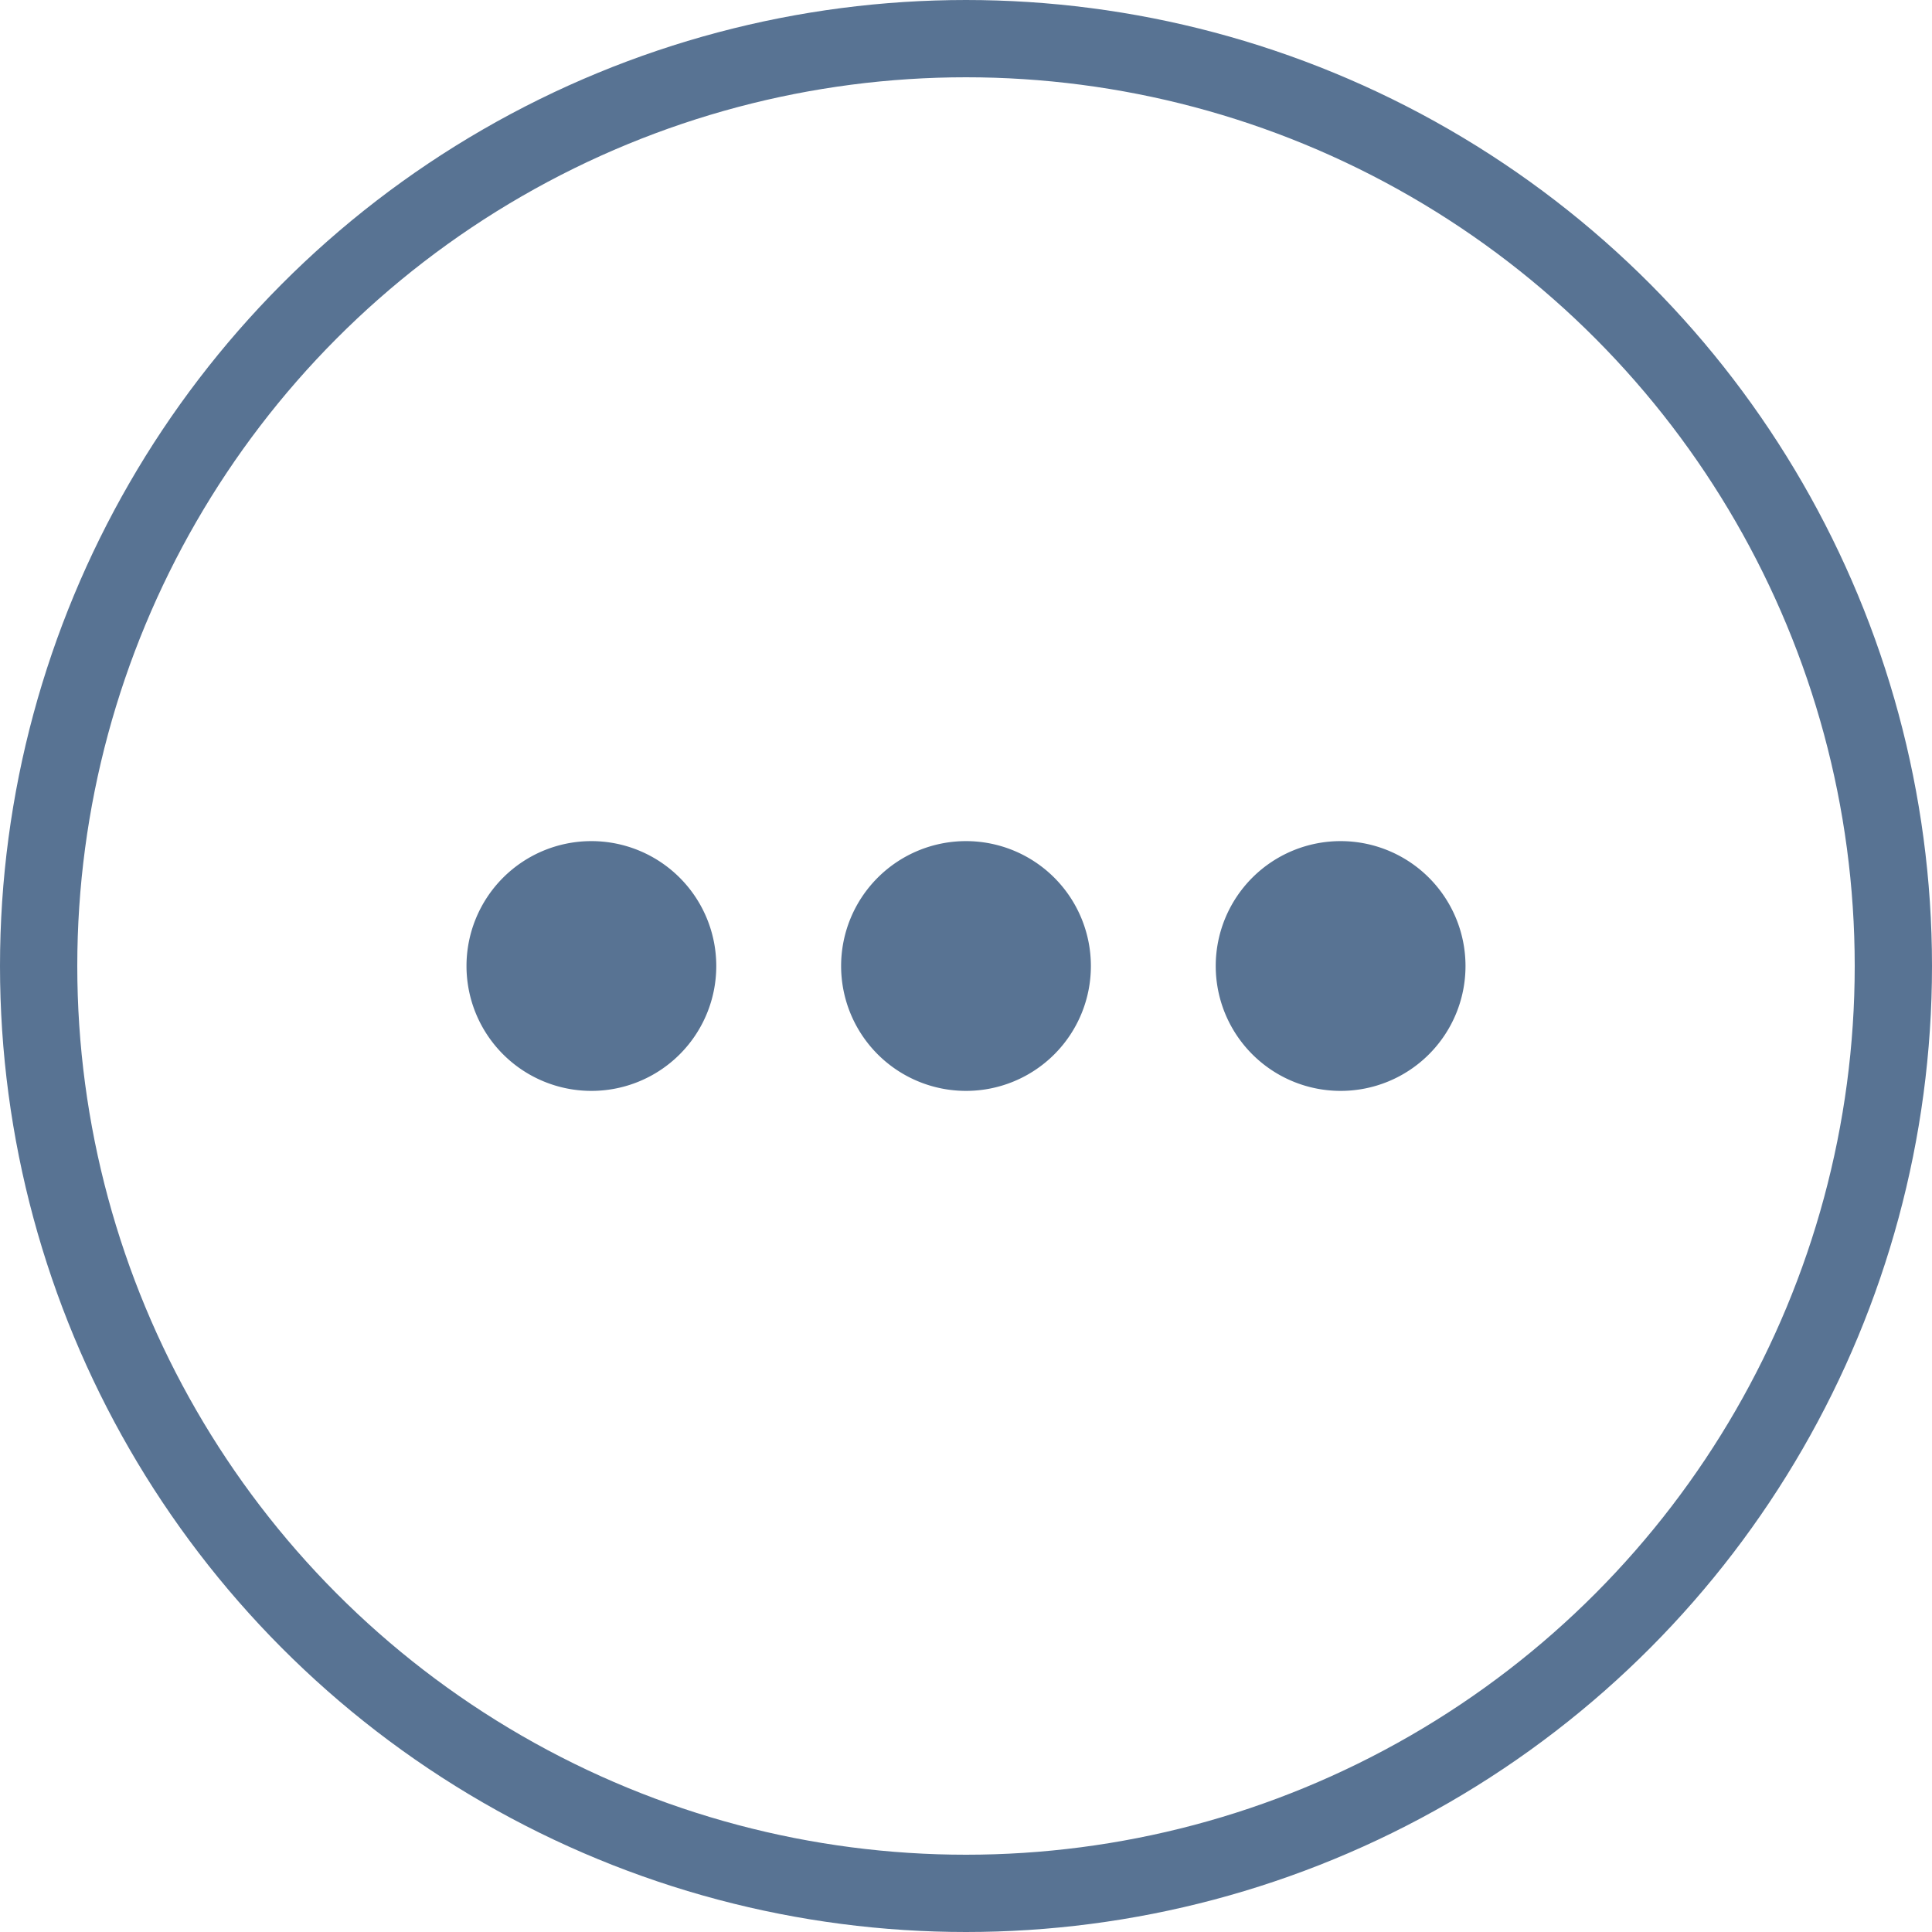 <?xml version="1.0" encoding="UTF-8"?>
<svg xmlns="http://www.w3.org/2000/svg" width="50" height="50" viewBox="0 0 50 50">
  <g id="Group_80" data-name="Group 80" transform="translate(6112 -4085)">
    <g id="Ellipse_5" data-name="Ellipse 5" transform="translate(-6112 4085)" fill="none" stroke="#587393" stroke-width="2">
      <circle cx="25" cy="25" r="25" stroke="none"></circle>
      <circle cx="25" cy="25" r="24" fill="none"></circle>
    </g>
    <g id="line" transform="translate(-6099.426 3915.269)">
      <path id="Path_43" data-name="Path 43" d="M22.121,197.963a3.232,3.232,0,1,1,3.232-3.232A3.23,3.23,0,0,1,22.121,197.963Zm-9.695,0a3.232,3.232,0,1,1,3.232-3.232A3.23,3.23,0,0,1,12.426,197.963Zm-9.695,0a3.232,3.232,0,1,1,3.232-3.232A3.23,3.23,0,0,1,2.732,197.963Z" fill="#587393"></path>
    </g>
  </g>
</svg>
